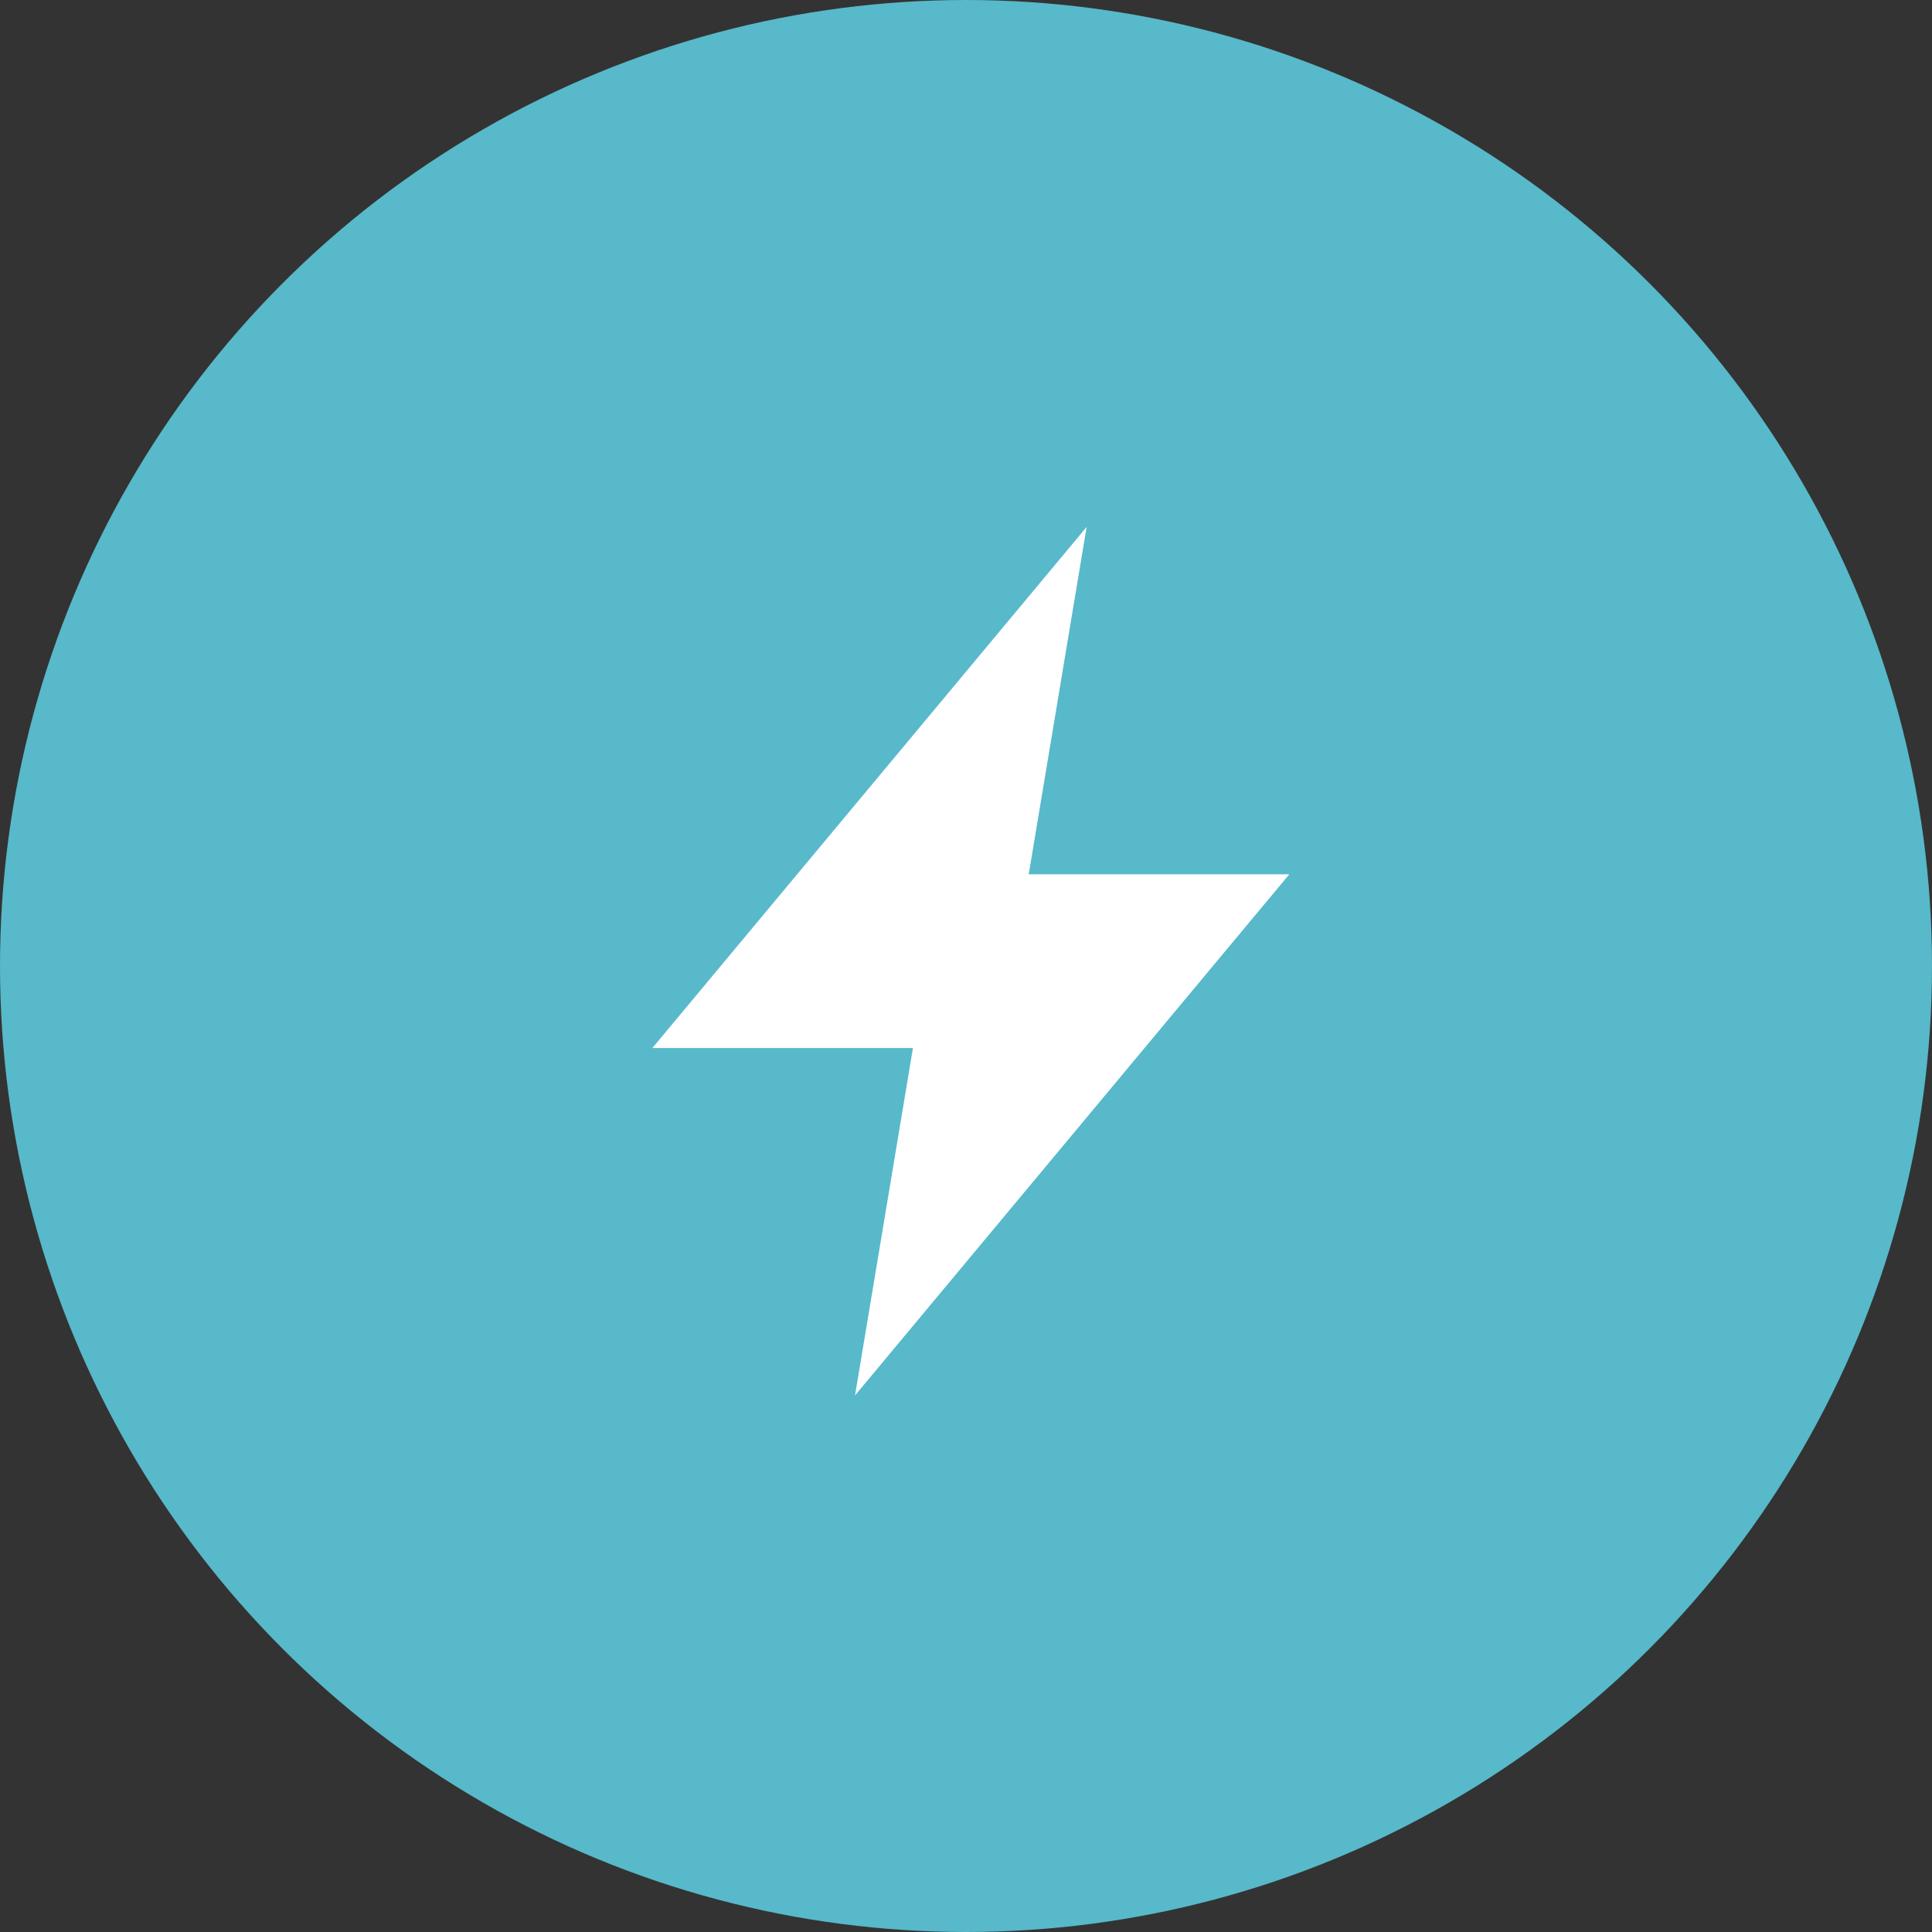 <?xml version="1.0" encoding="UTF-8"?> <svg xmlns="http://www.w3.org/2000/svg" width="77" height="77" viewBox="0 0 77 77" fill="none"><rect x="0" y="0" width="77" height="77" fill="#333333" stroke="none"/><g clip-path="url(#clip0_2236_820)"><circle cx="38.5" cy="38.5" r="38.5" fill="#57B9CA"></circle><path d="M51.385 34.846H41L43.308 21L26 41.769H36.385L34.077 55.615L51.385 34.846Z" fill="white"></path></g><defs><clipPath id="clip0_2236_820"><rect width="77" height="77" fill="white"></rect></clipPath></defs></svg> 